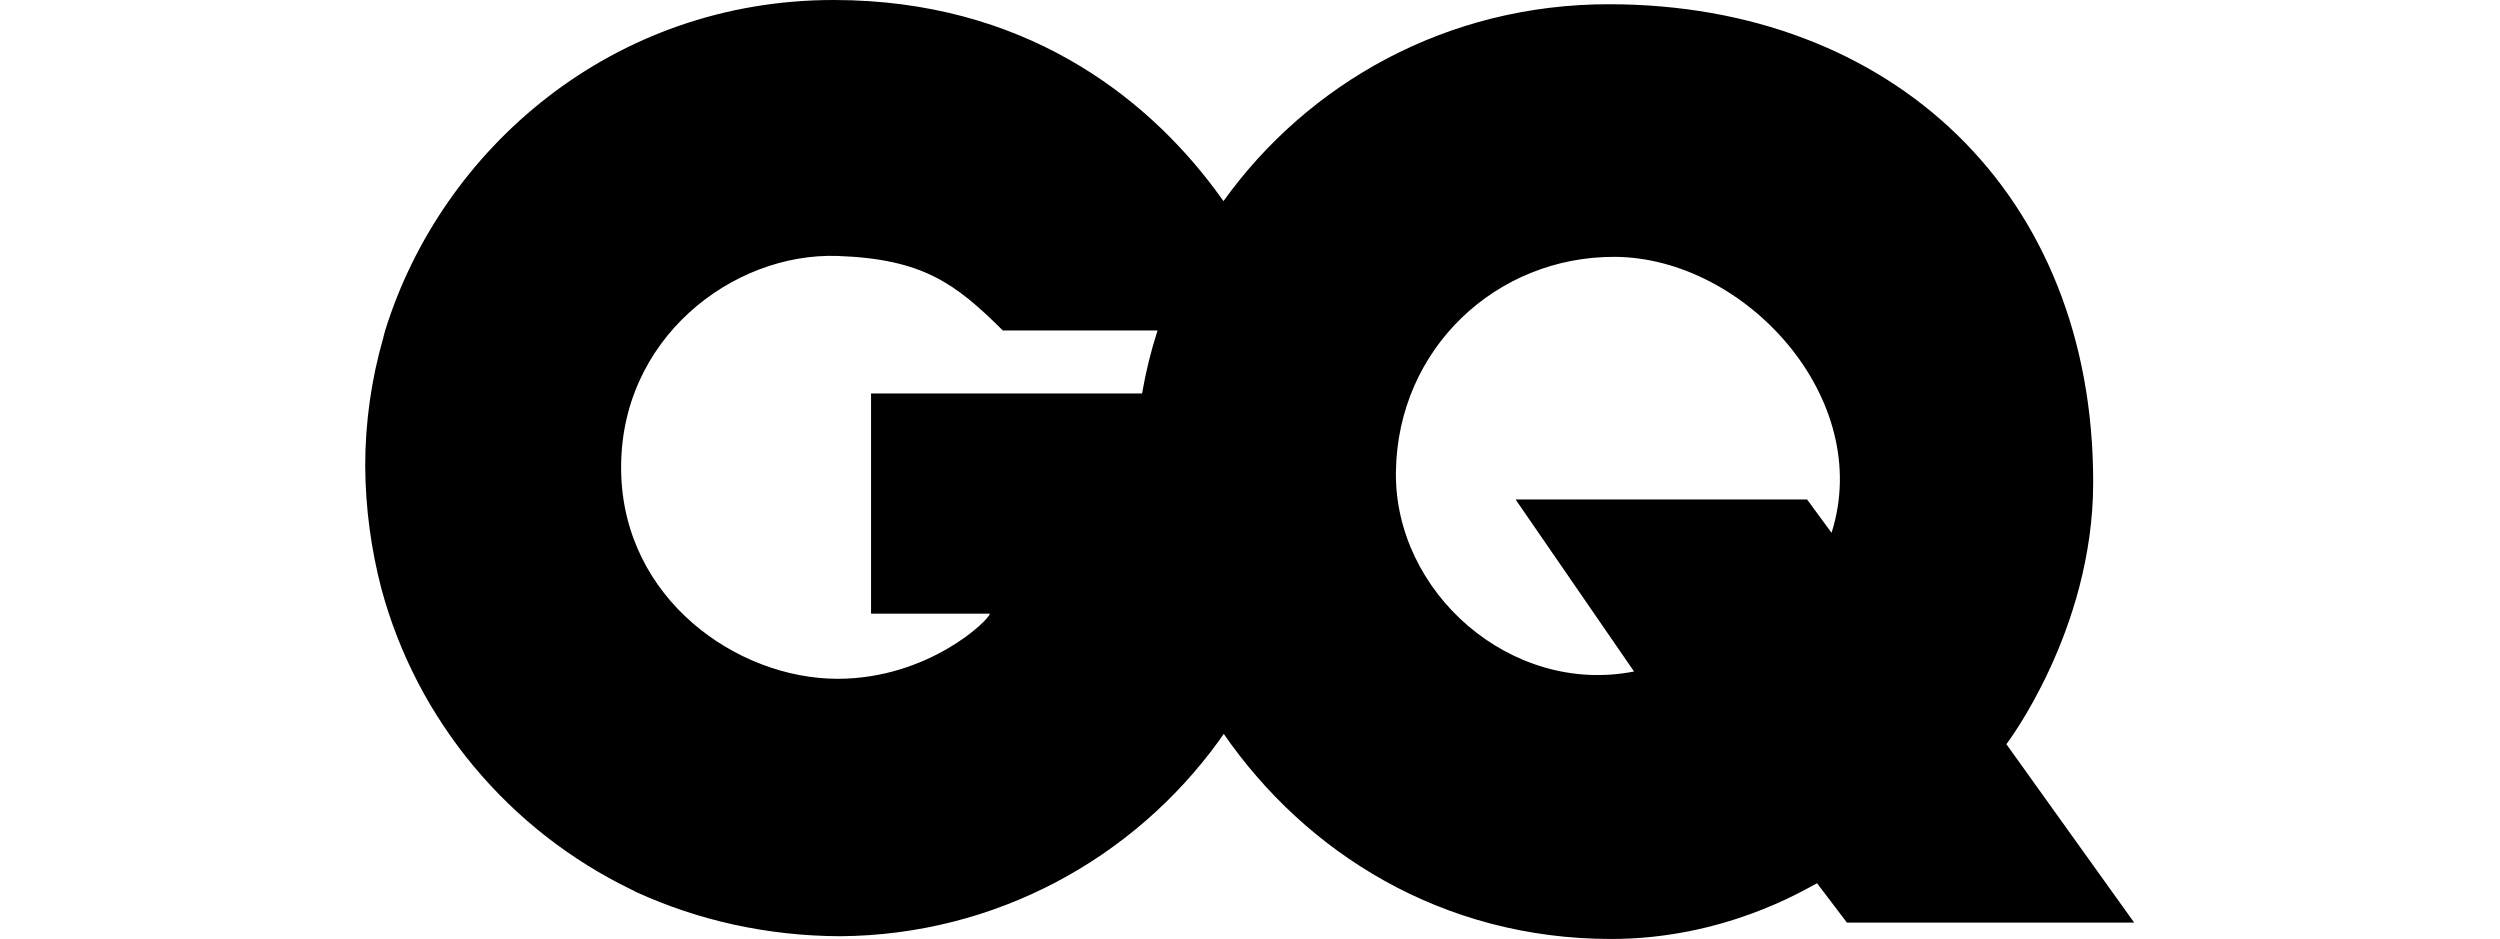 <?xml version="1.0" encoding="UTF-8"?>
<svg xmlns="http://www.w3.org/2000/svg" xmlns:xlink="http://www.w3.org/1999/xlink" width="213px" height="80px" viewBox="0 0 147 78" version="1.1">
<g id="surface1">
<path style=" stroke:none;fill-rule:nonzero;fill:rgb(0%,0%,0%);fill-opacity:1;" d="M 136.332 61.82 C 136.332 61.82 143.52 52.41 143.543 40.133 C 143.594 16.027 126.789 0.379 103.375 0.352 C 89.801 0.328 78.281 6.969 71.297 16.707 C 71.047 16.355 70.797 16.027 70.547 15.676 C 64.711 7.902 54.617 0.023 38.965 0 C 20.559 -0.023 6.336 12.355 1.652 27.477 C 1.602 27.652 1.551 27.855 1.504 28.031 C 1.504 28.031 1.504 28.055 1.504 28.055 C 0.527 31.453 0 35.023 0 38.723 C 0.023 42.246 0.5 45.645 1.328 48.84 C 4.281 59.883 11.969 68.992 22.113 73.898 C 22.188 73.926 22.262 73.973 22.363 74.023 C 22.414 74.051 22.465 74.074 22.512 74.102 C 27.621 76.441 33.355 77.75 39.469 77.773 C 52.391 77.672 63.832 71.309 70.895 61.57 C 71.047 61.367 71.172 61.168 71.32 60.965 C 78.133 70.828 89.453 78 103.5 78 C 112.816 78 119.402 74 120.605 73.371 L 123.086 76.641 L 146.949 76.641 Z M 39.242 56.387 C 30.902 56.387 21.438 49.77 21.262 39.152 C 21.062 28.156 30.527 20.961 39.242 21.262 C 46.328 21.512 49.035 23.551 52.965 27.449 C 52.965 27.449 58.676 27.449 64.484 27.449 C 64.934 27.449 65.359 27.449 65.812 27.449 C 65.812 27.449 65.812 27.449 65.812 27.477 C 65.262 29.188 64.836 30.922 64.535 32.684 L 42.02 32.684 L 42.02 50.977 L 51.887 50.977 C 51.887 51.453 46.828 56.387 39.242 56.387 Z M 121.809 44.258 L 119.777 41.492 L 95.562 41.492 L 105.402 55.781 C 95.16 57.797 85.469 49.191 85.621 39.176 C 85.77 28.934 93.984 21.285 103.828 21.336 C 114.621 21.414 125.363 33.086 121.809 44.258 Z M 121.809 44.258 "/>
</g>
</svg>
